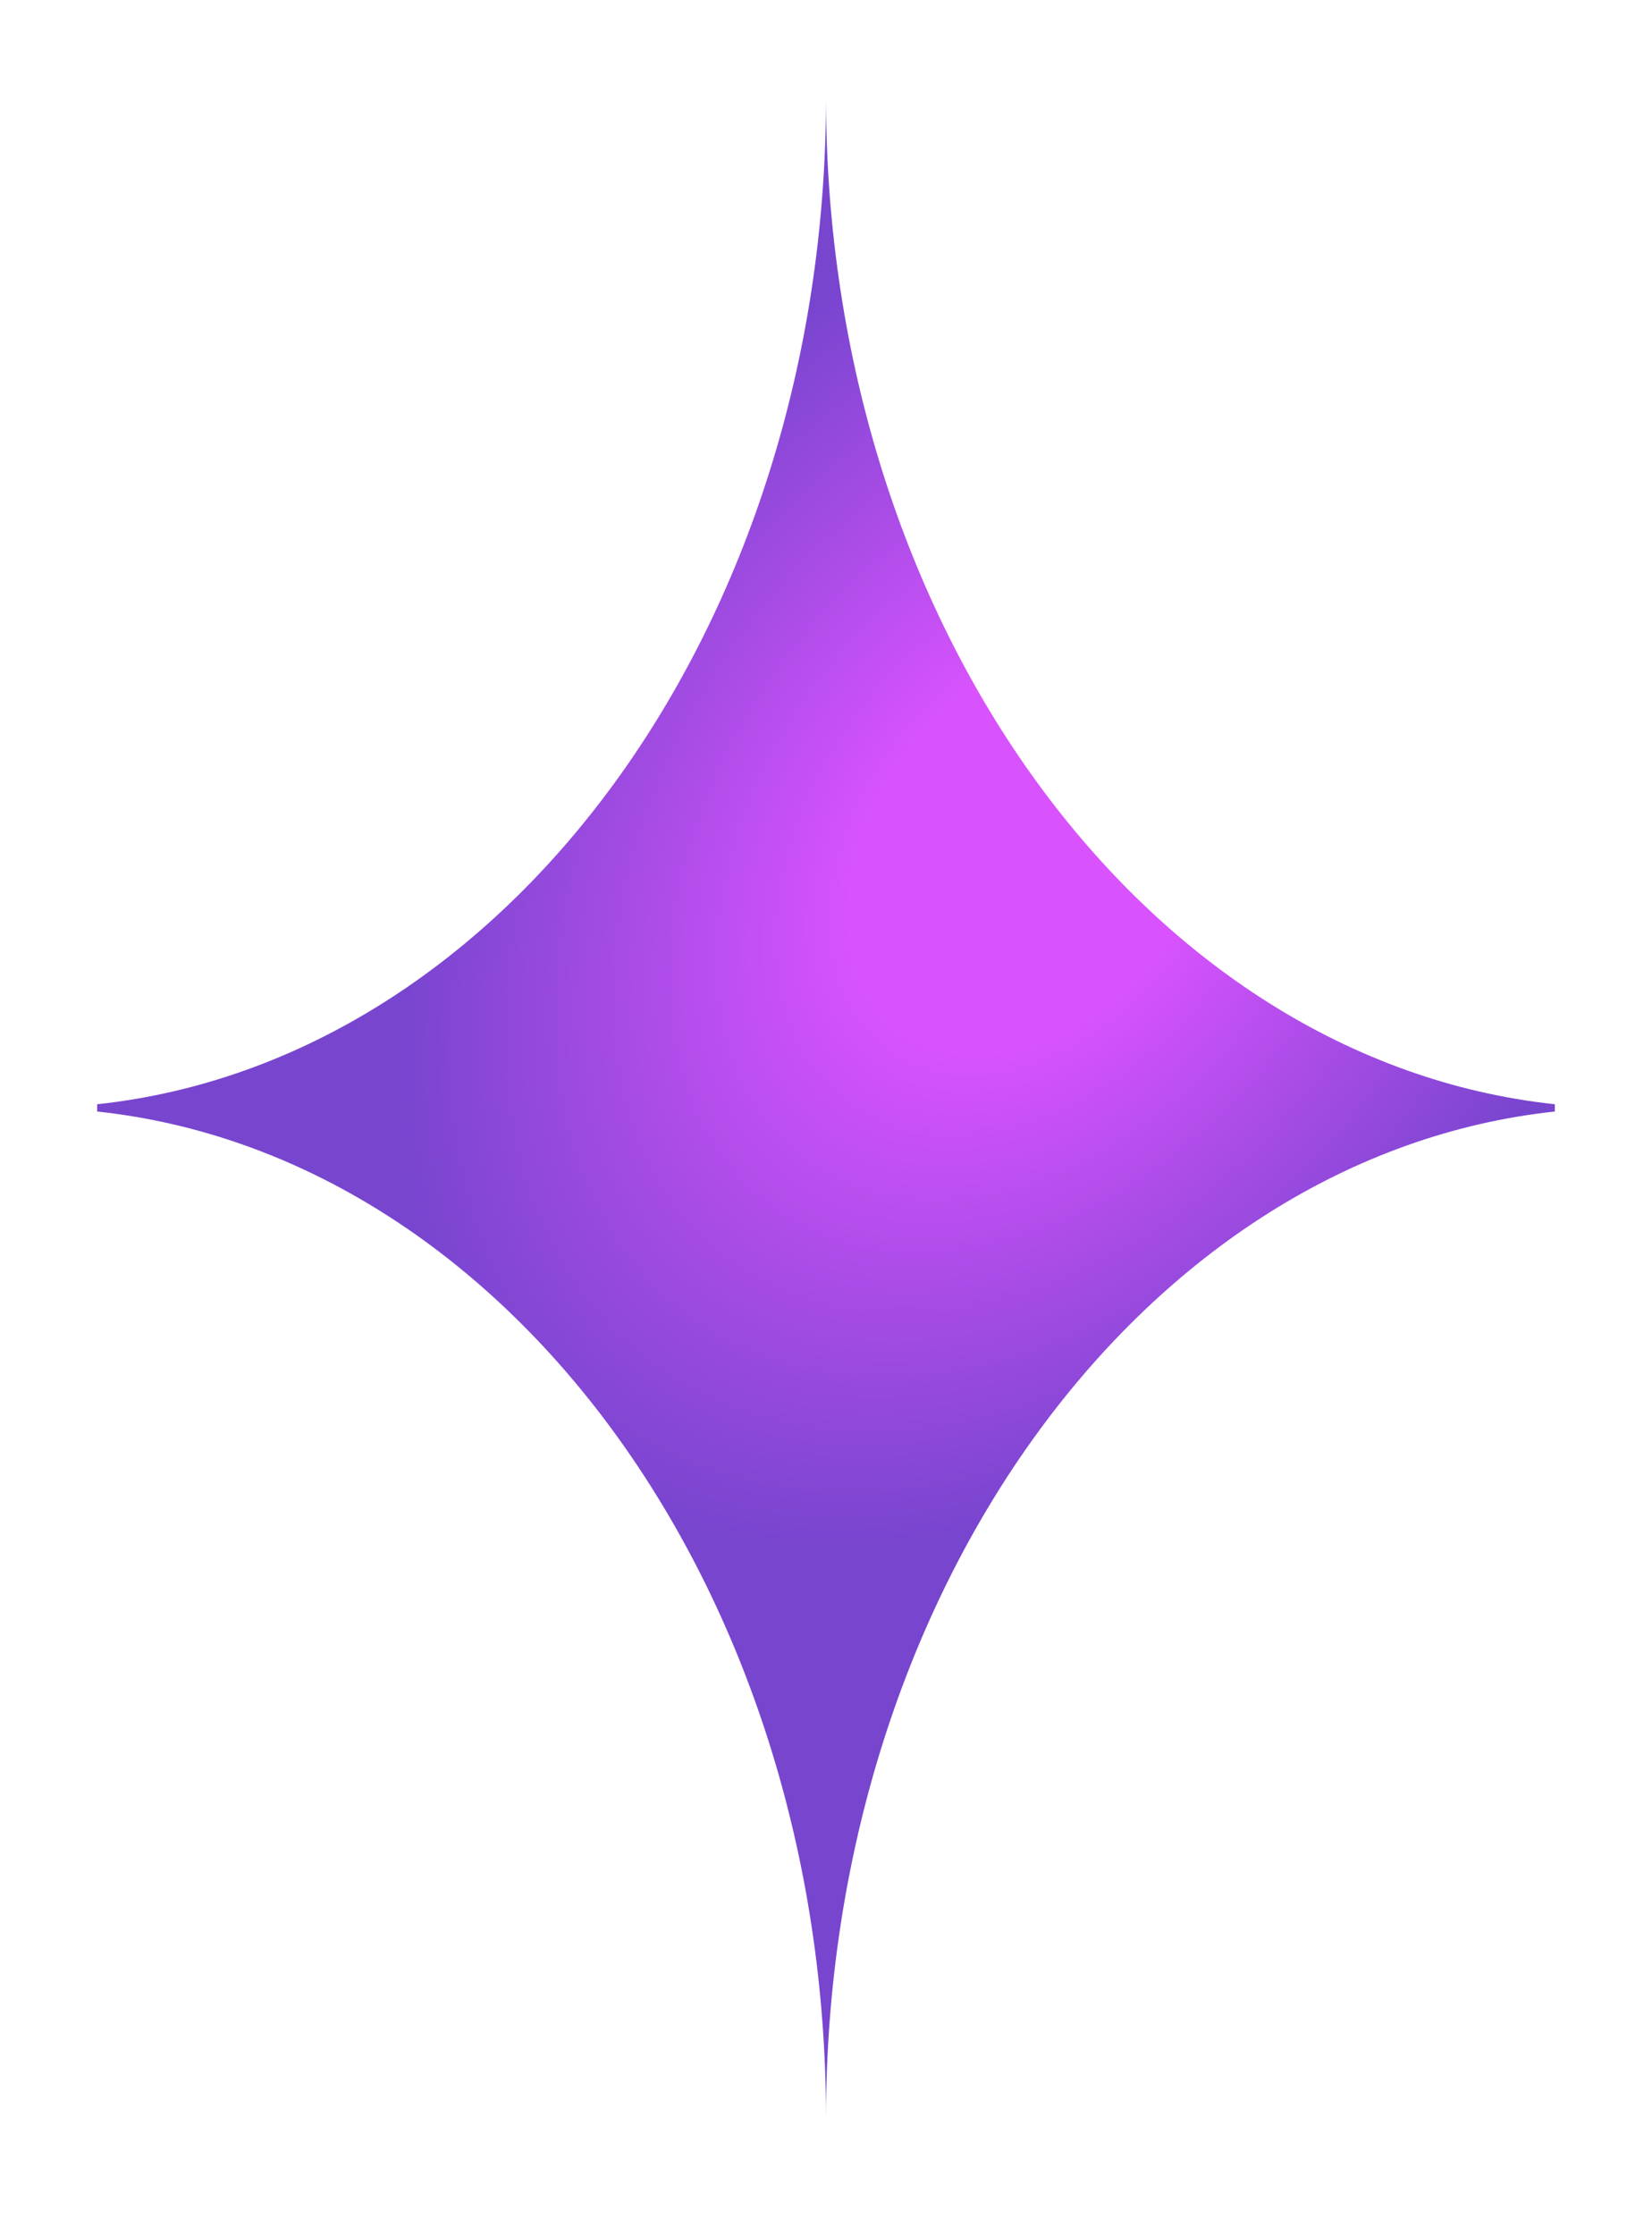 <?xml version="1.0" encoding="UTF-8"?> <svg xmlns="http://www.w3.org/2000/svg" width="68" height="92" viewBox="0 0 68 92" fill="none"> <g filter="url(#filter0_f_42_25)"> <path fill-rule="evenodd" clip-rule="evenodd" d="M34 4C34 25.779 20.804 43.649 4 45.45V45.749C20.804 47.551 34 65.421 34 87.2C34 65.421 47.196 47.551 64 45.749V45.45C47.196 43.649 34 25.779 34 4Z" fill="url(#paint0_radial_42_25)"></path> </g> <defs> <filter id="filter0_f_42_25" x="0" y="0" width="68" height="91.2" filterUnits="userSpaceOnUse" color-interpolation-filters="sRGB"> <feFlood flood-opacity="0" result="BackgroundImageFix"></feFlood> <feBlend mode="normal" in="SourceGraphic" in2="BackgroundImageFix" result="shape"></feBlend> <feGaussianBlur stdDeviation="2" result="effect1_foregroundBlur_42_25"></feGaussianBlur> </filter> <radialGradient id="paint0_radial_42_25" cx="0" cy="0" r="1" gradientUnits="userSpaceOnUse" gradientTransform="translate(42.4 35) rotate(125.178) scale(55.544 40.056)"> <stop stop-color="#FDF05A"></stop> <stop offset="0" stop-color="#D853FD"></stop> <stop offset="0.161" stop-color="#D853FD"></stop> <stop offset="0.562" stop-color="#7845CF"></stop> </radialGradient> </defs> </svg> 